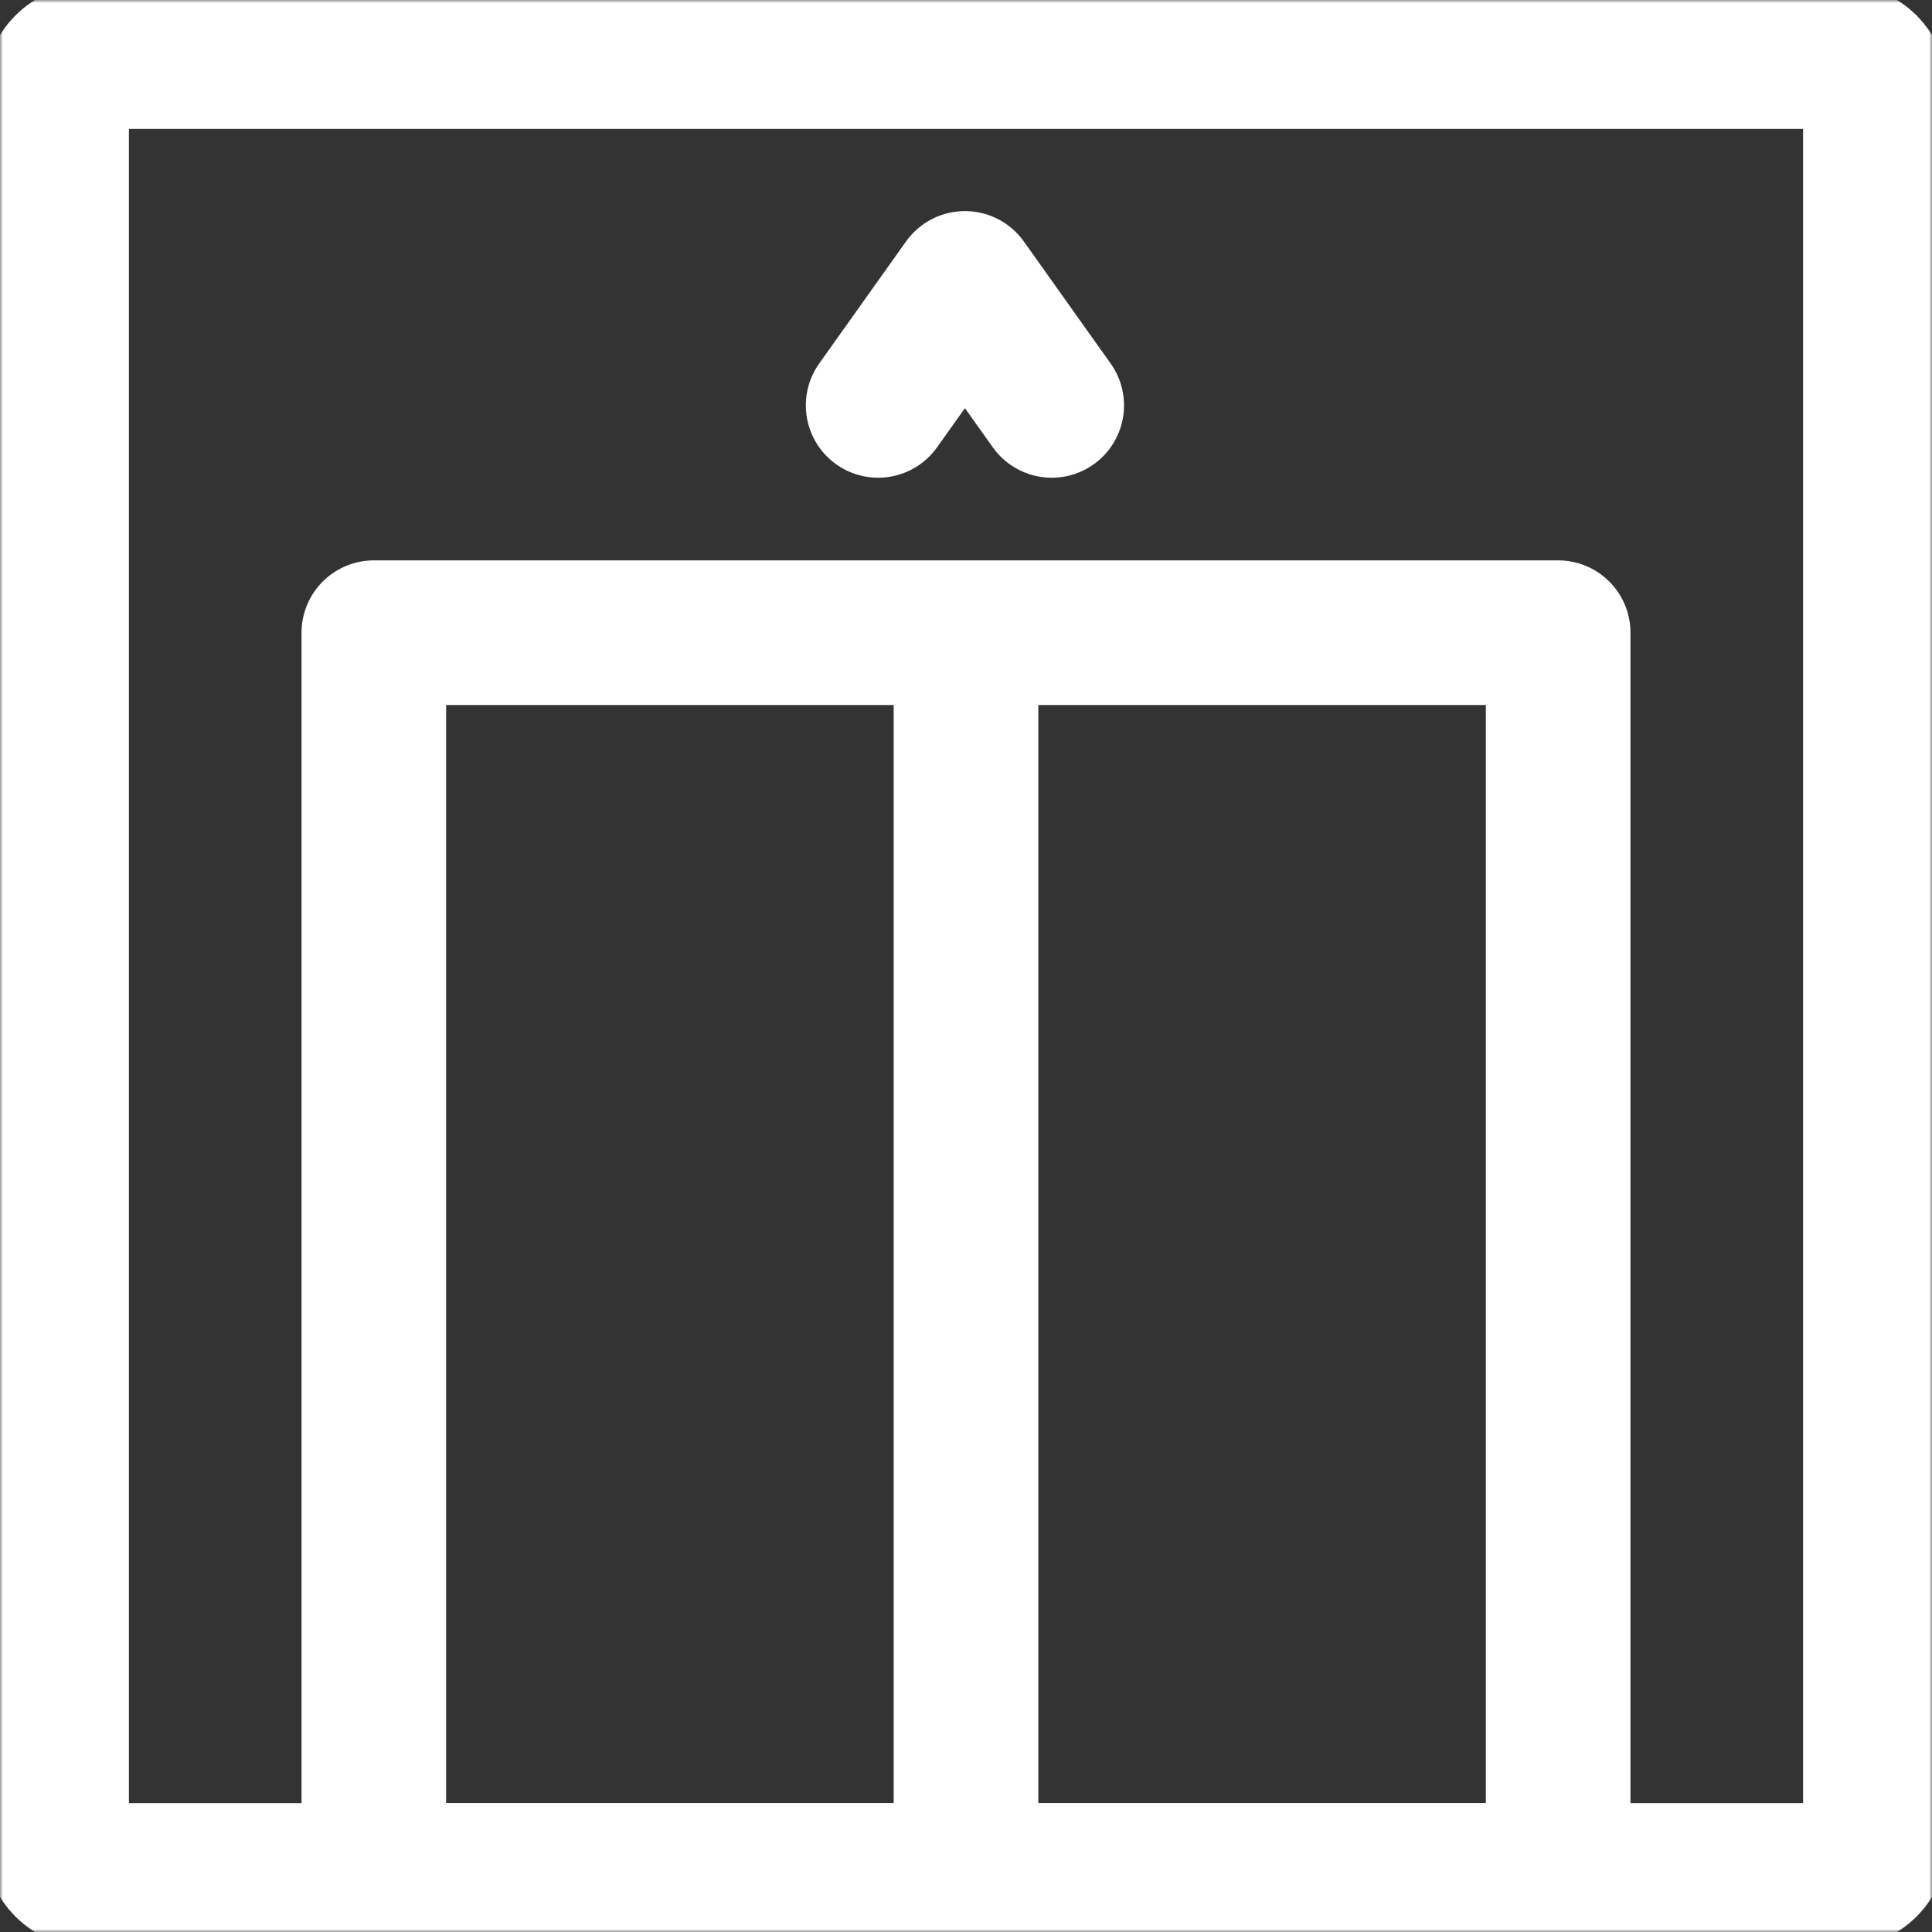 <?xml version="1.0" encoding="UTF-8"?> <svg xmlns="http://www.w3.org/2000/svg" width="334" height="334" viewBox="0 0 334 334" fill="none"><rect x="0" y="0" width="334" height="334" fill="#333333" stroke="none"/><mask id="mask0_2002_3" style="mask-type:luminance" maskUnits="userSpaceOnUse" x="0" y="0" width="334" height="334"><path d="M321.5 321.5V12.5H12.5V321.5H321.5Z" fill="white" stroke="white" stroke-width="25"></path></mask><g mask="url(#mask0_2002_3)"><path d="M318.344 324.215H15.657C14.1 324.215 12.606 323.597 11.505 322.496C10.404 321.395 9.786 319.901 9.786 318.344V15.657C9.786 14.1 10.404 12.606 11.505 11.505C12.606 10.404 14.1 9.786 15.657 9.786H318.344C319.901 9.786 321.395 10.404 322.496 11.505C323.597 12.606 324.215 14.1 324.215 15.657V318.344C324.215 319.901 323.597 321.395 322.496 322.496C321.395 323.597 319.901 324.215 318.344 324.215Z" stroke="white" stroke-width="25" stroke-miterlimit="10" stroke-linecap="round" stroke-linejoin="round"></path><path d="M181.819 70.086L166.815 48.994L151.81 70.086" stroke="white" stroke-width="25" stroke-miterlimit="10" stroke-linecap="round" stroke-linejoin="round"></path><path d="M167 324.234H269.373V109.376H167M167 324.234V109.376M167 324.234H64.628V109.376H167" stroke="white" stroke-width="25" stroke-miterlimit="10" stroke-linecap="round" stroke-linejoin="round"></path></g></svg> 